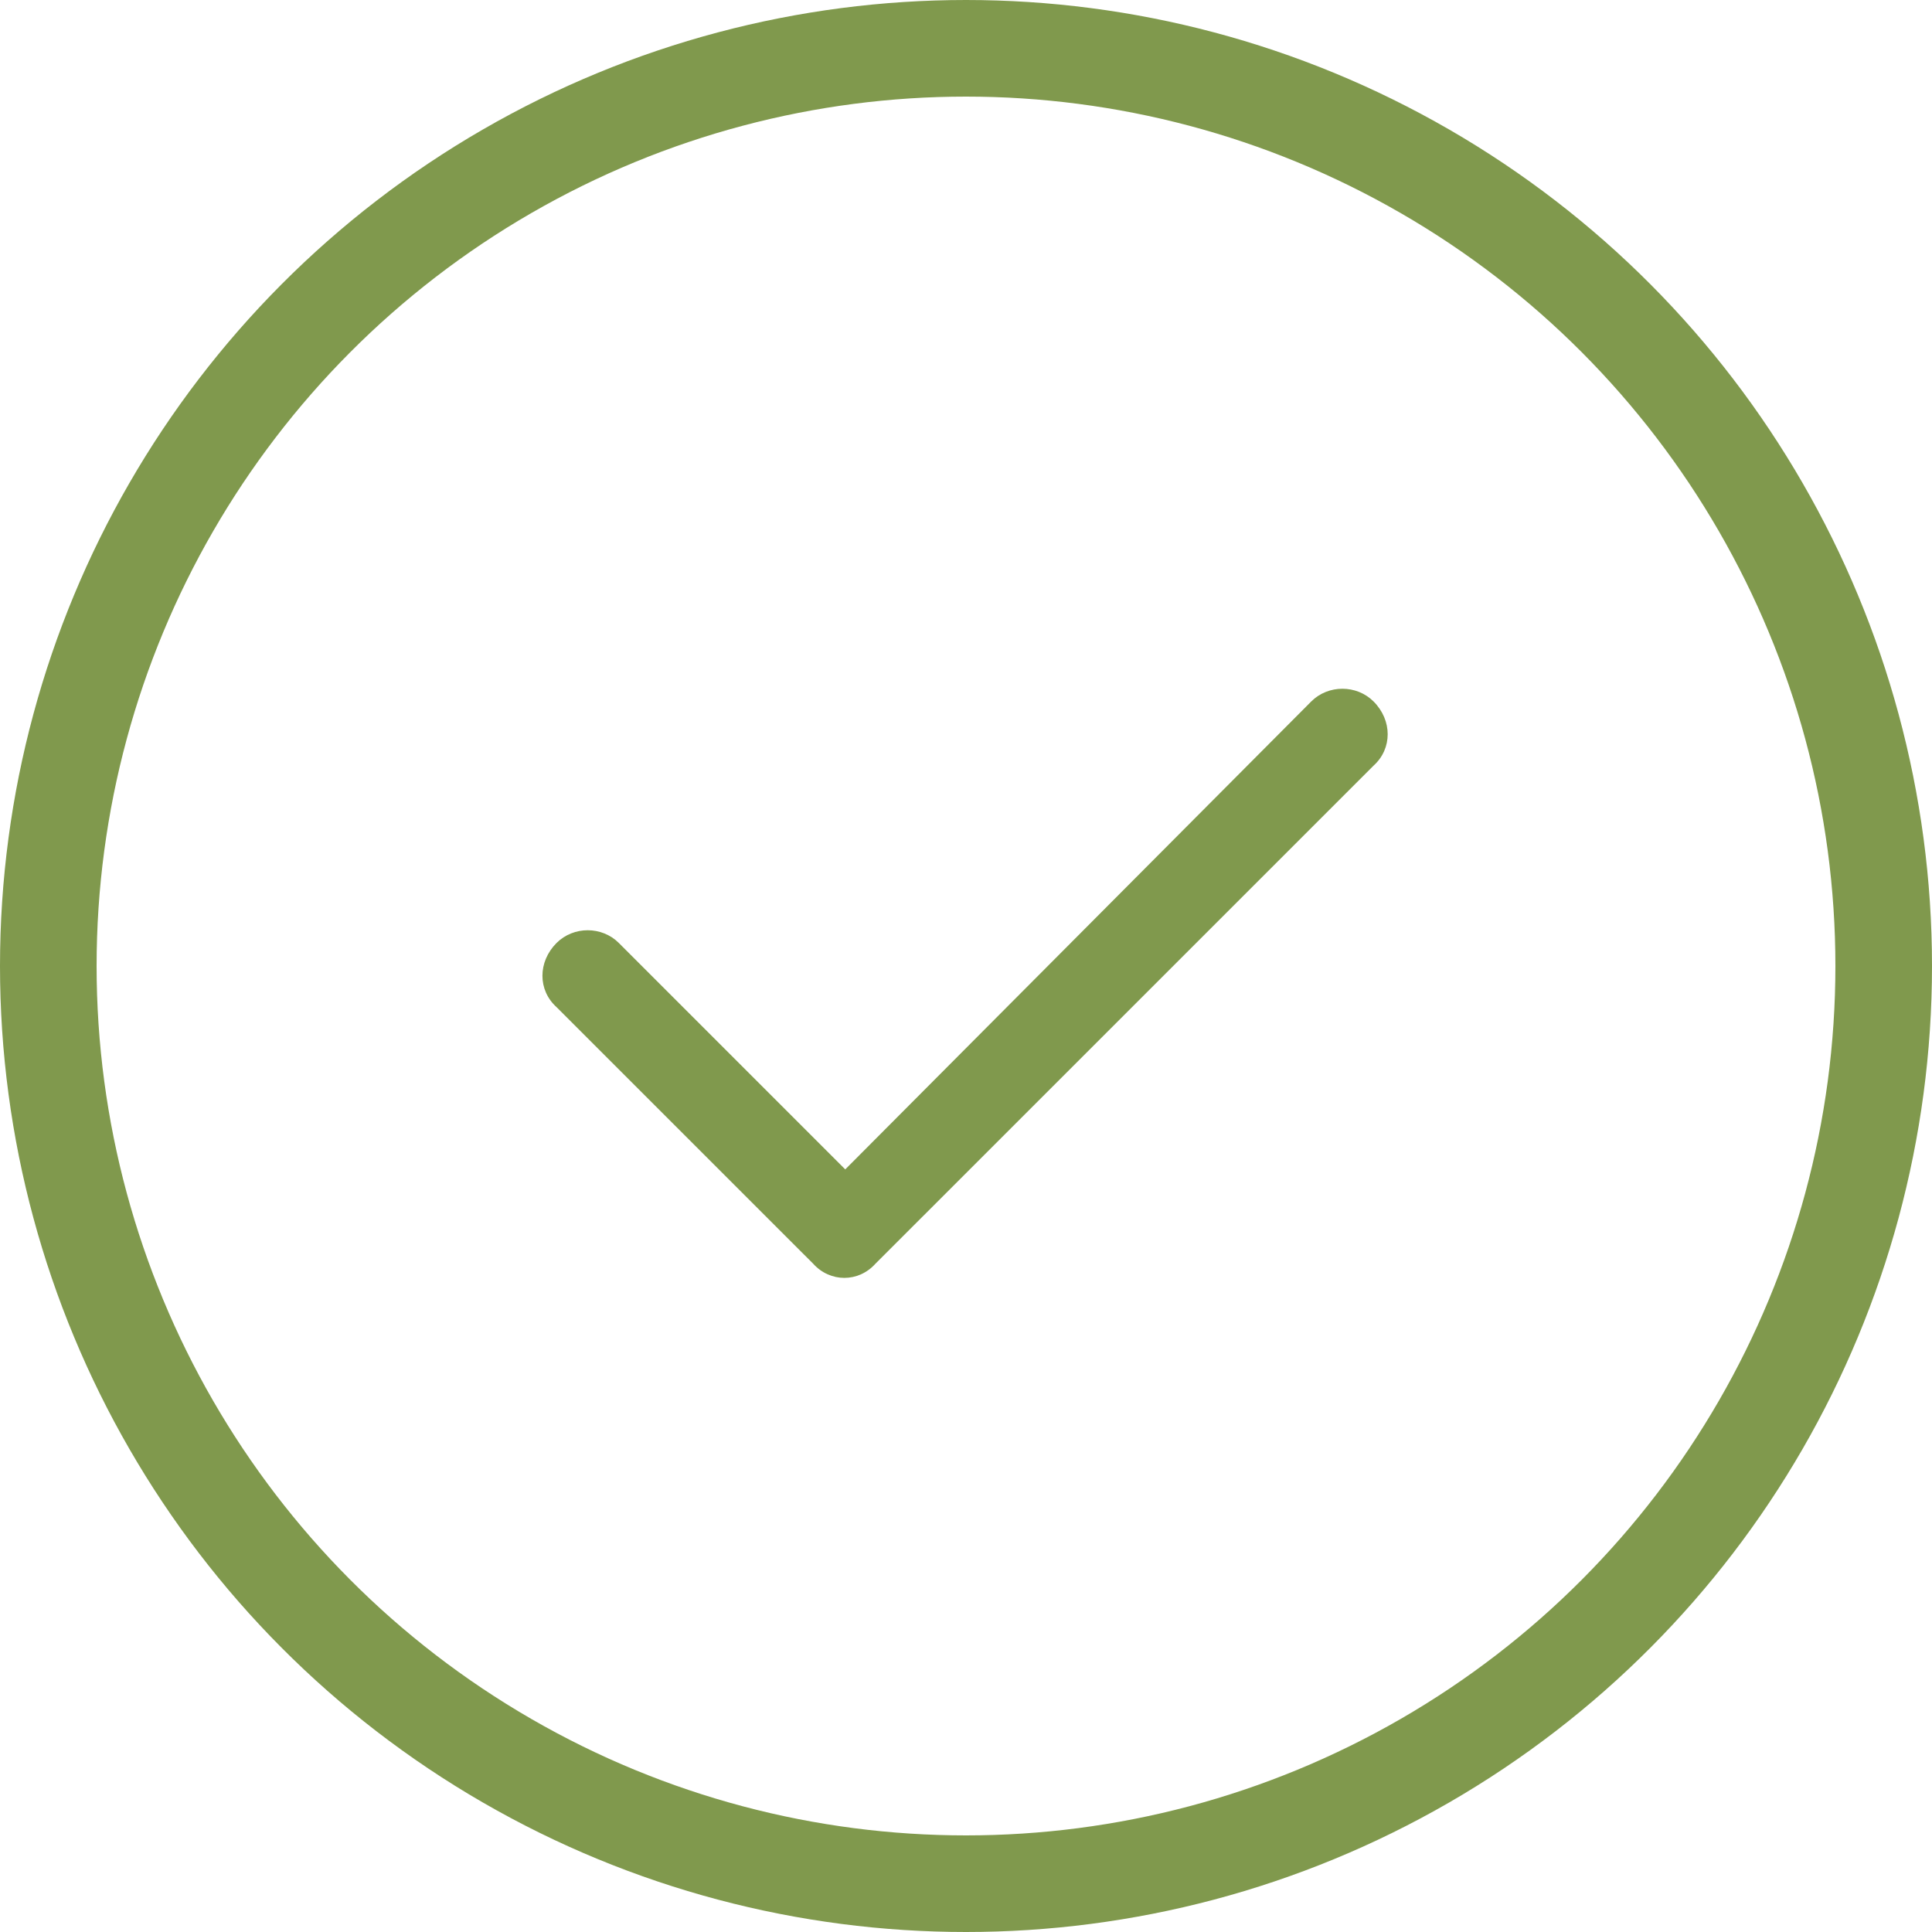<svg width="40" height="40" viewBox="0 0 40 40" fill="none" xmlns="http://www.w3.org/2000/svg">
<circle cx="20" cy="20" r="19" stroke="#80994D" stroke-width="2"/>
<path d="M28.438 14.523C28.828 14.914 28.828 15.5 28.438 15.852L18.125 26.164C17.773 26.555 17.188 26.555 16.836 26.164L11.523 20.852C11.133 20.5 11.133 19.914 11.523 19.523C11.875 19.172 12.461 19.172 12.812 19.523L17.5 24.211L27.148 14.523C27.5 14.172 28.086 14.172 28.438 14.523Z" fill="#80994D"/>
</svg>
